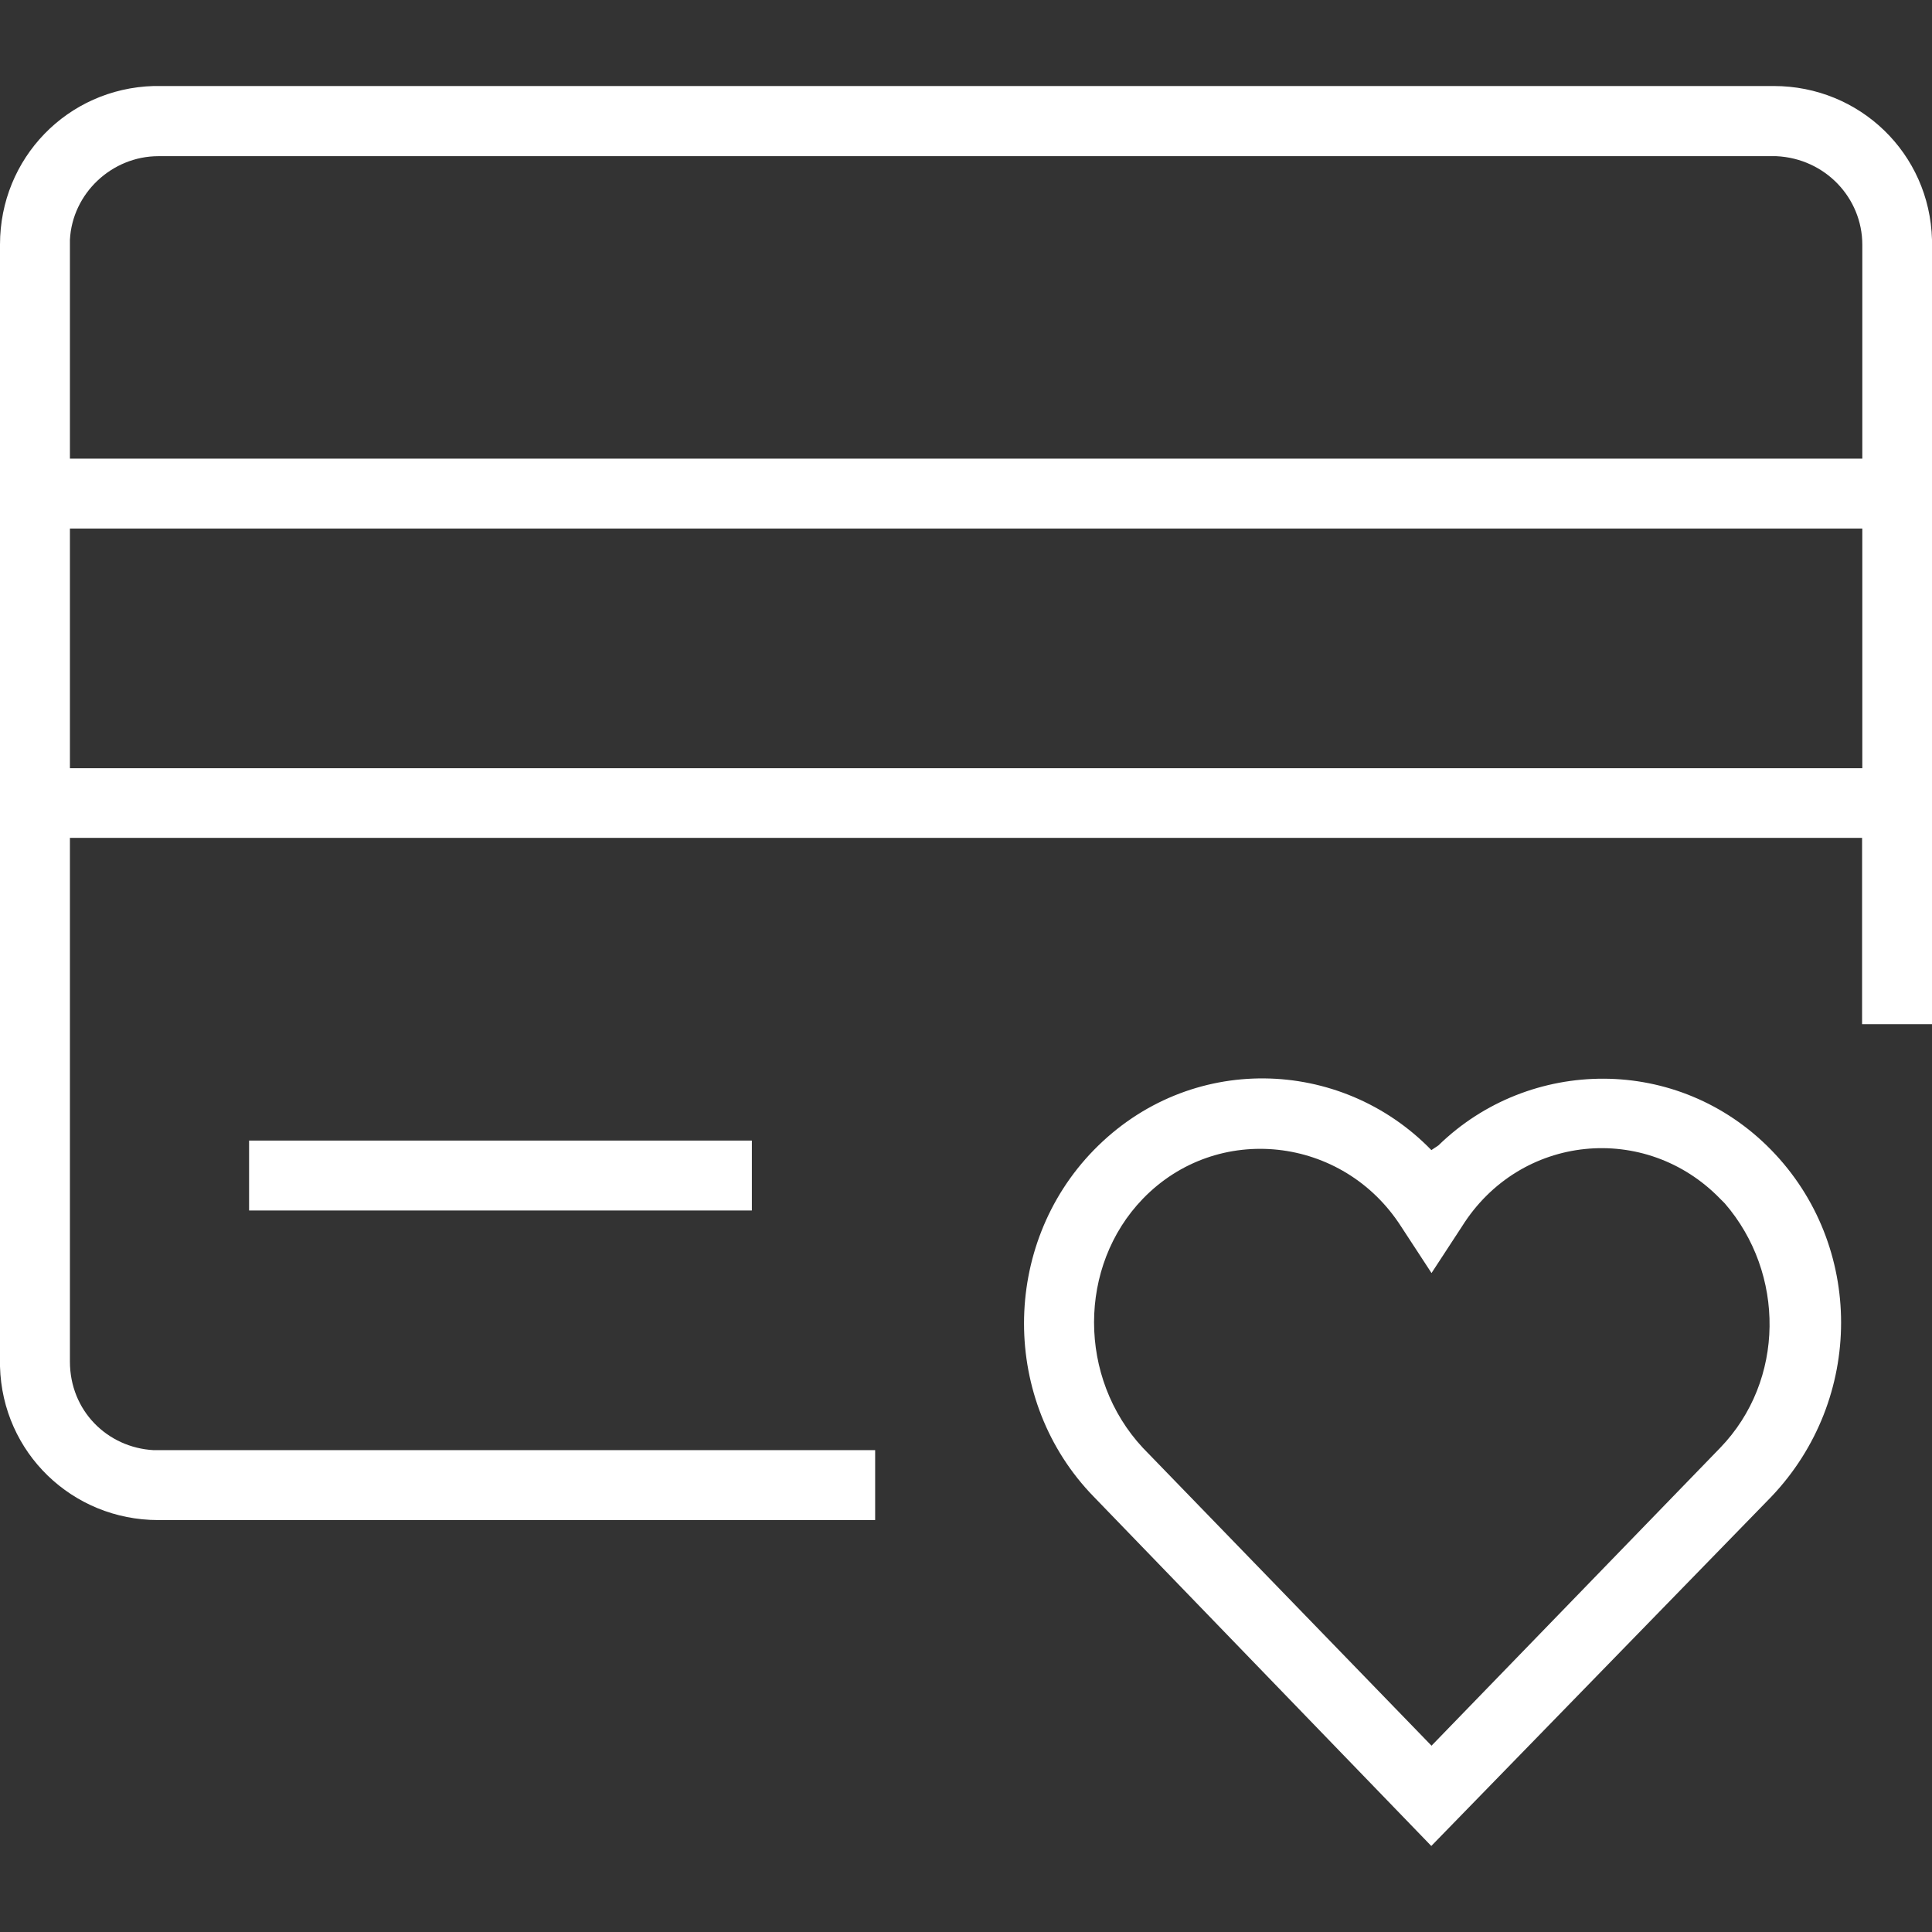 <?xml version="1.0" encoding="UTF-8"?>
<svg id="Camada_1" xmlns="http://www.w3.org/2000/svg" version="1.1" viewBox="0 0 84 84">
  <rect x="0" y="0" width="84" height="84" fill="#333333" stroke="none"/>
  <!-- Generator: Adobe Illustrator 30.0.0, SVG Export Plug-In . SVG Version: 2.1.1 Build 123)  -->
  <defs>
    <style>
      .st0 {
        fill: #fff;
      }
    </style>
  </defs>
  <path class="st0" d="M62.54,49.8l-.3.2h-.01c-3.94-4.05-10.52-4.25-14.67,0-4.05,4.15-4.05,10.93,0,15.08l14.67,15.18,14.78-15.18c4.05-4.25,4.05-10.93,0-15.08s-10.52-4.05-14.47-.2ZM74.79,62.95l-12.55,12.95-12.55-12.95c-2.83-3.04-2.83-7.9,0-10.83,3.23-3.34,8.7-2.74,11.23,1.21l1.32,2.02,1.32-2.02c2.53-4.04,7.99-4.55,11.23-1.21l.2.2c2.63,3.04,2.63,7.7-.2,10.63Z"/>
  <rect class="st0" x="10.83" y="49.59" width="21.86" height="3.04"/>
  <path class="st0" d="M77.12,3.74H6.68c-3.75.11-6.68,3.14-6.68,6.89v48.78c.1,3.75,3.14,6.68,6.88,6.68h31.17v-3.04H6.68c-2.02-.11-3.64-1.72-3.64-3.85v-22.77h77.92v8.1h3.04V10.42c-.1-3.75-3.14-6.68-6.88-6.68ZM3.04,10.43c.1-2.02,1.82-3.64,3.85-3.64h70.34c2.13.1,3.74,1.82,3.74,3.85h0s0,9.3,0,9.3H3.04v-9.51ZM80.97,33.4H3.04v-10.42h77.93v10.42Z"/>
</svg>